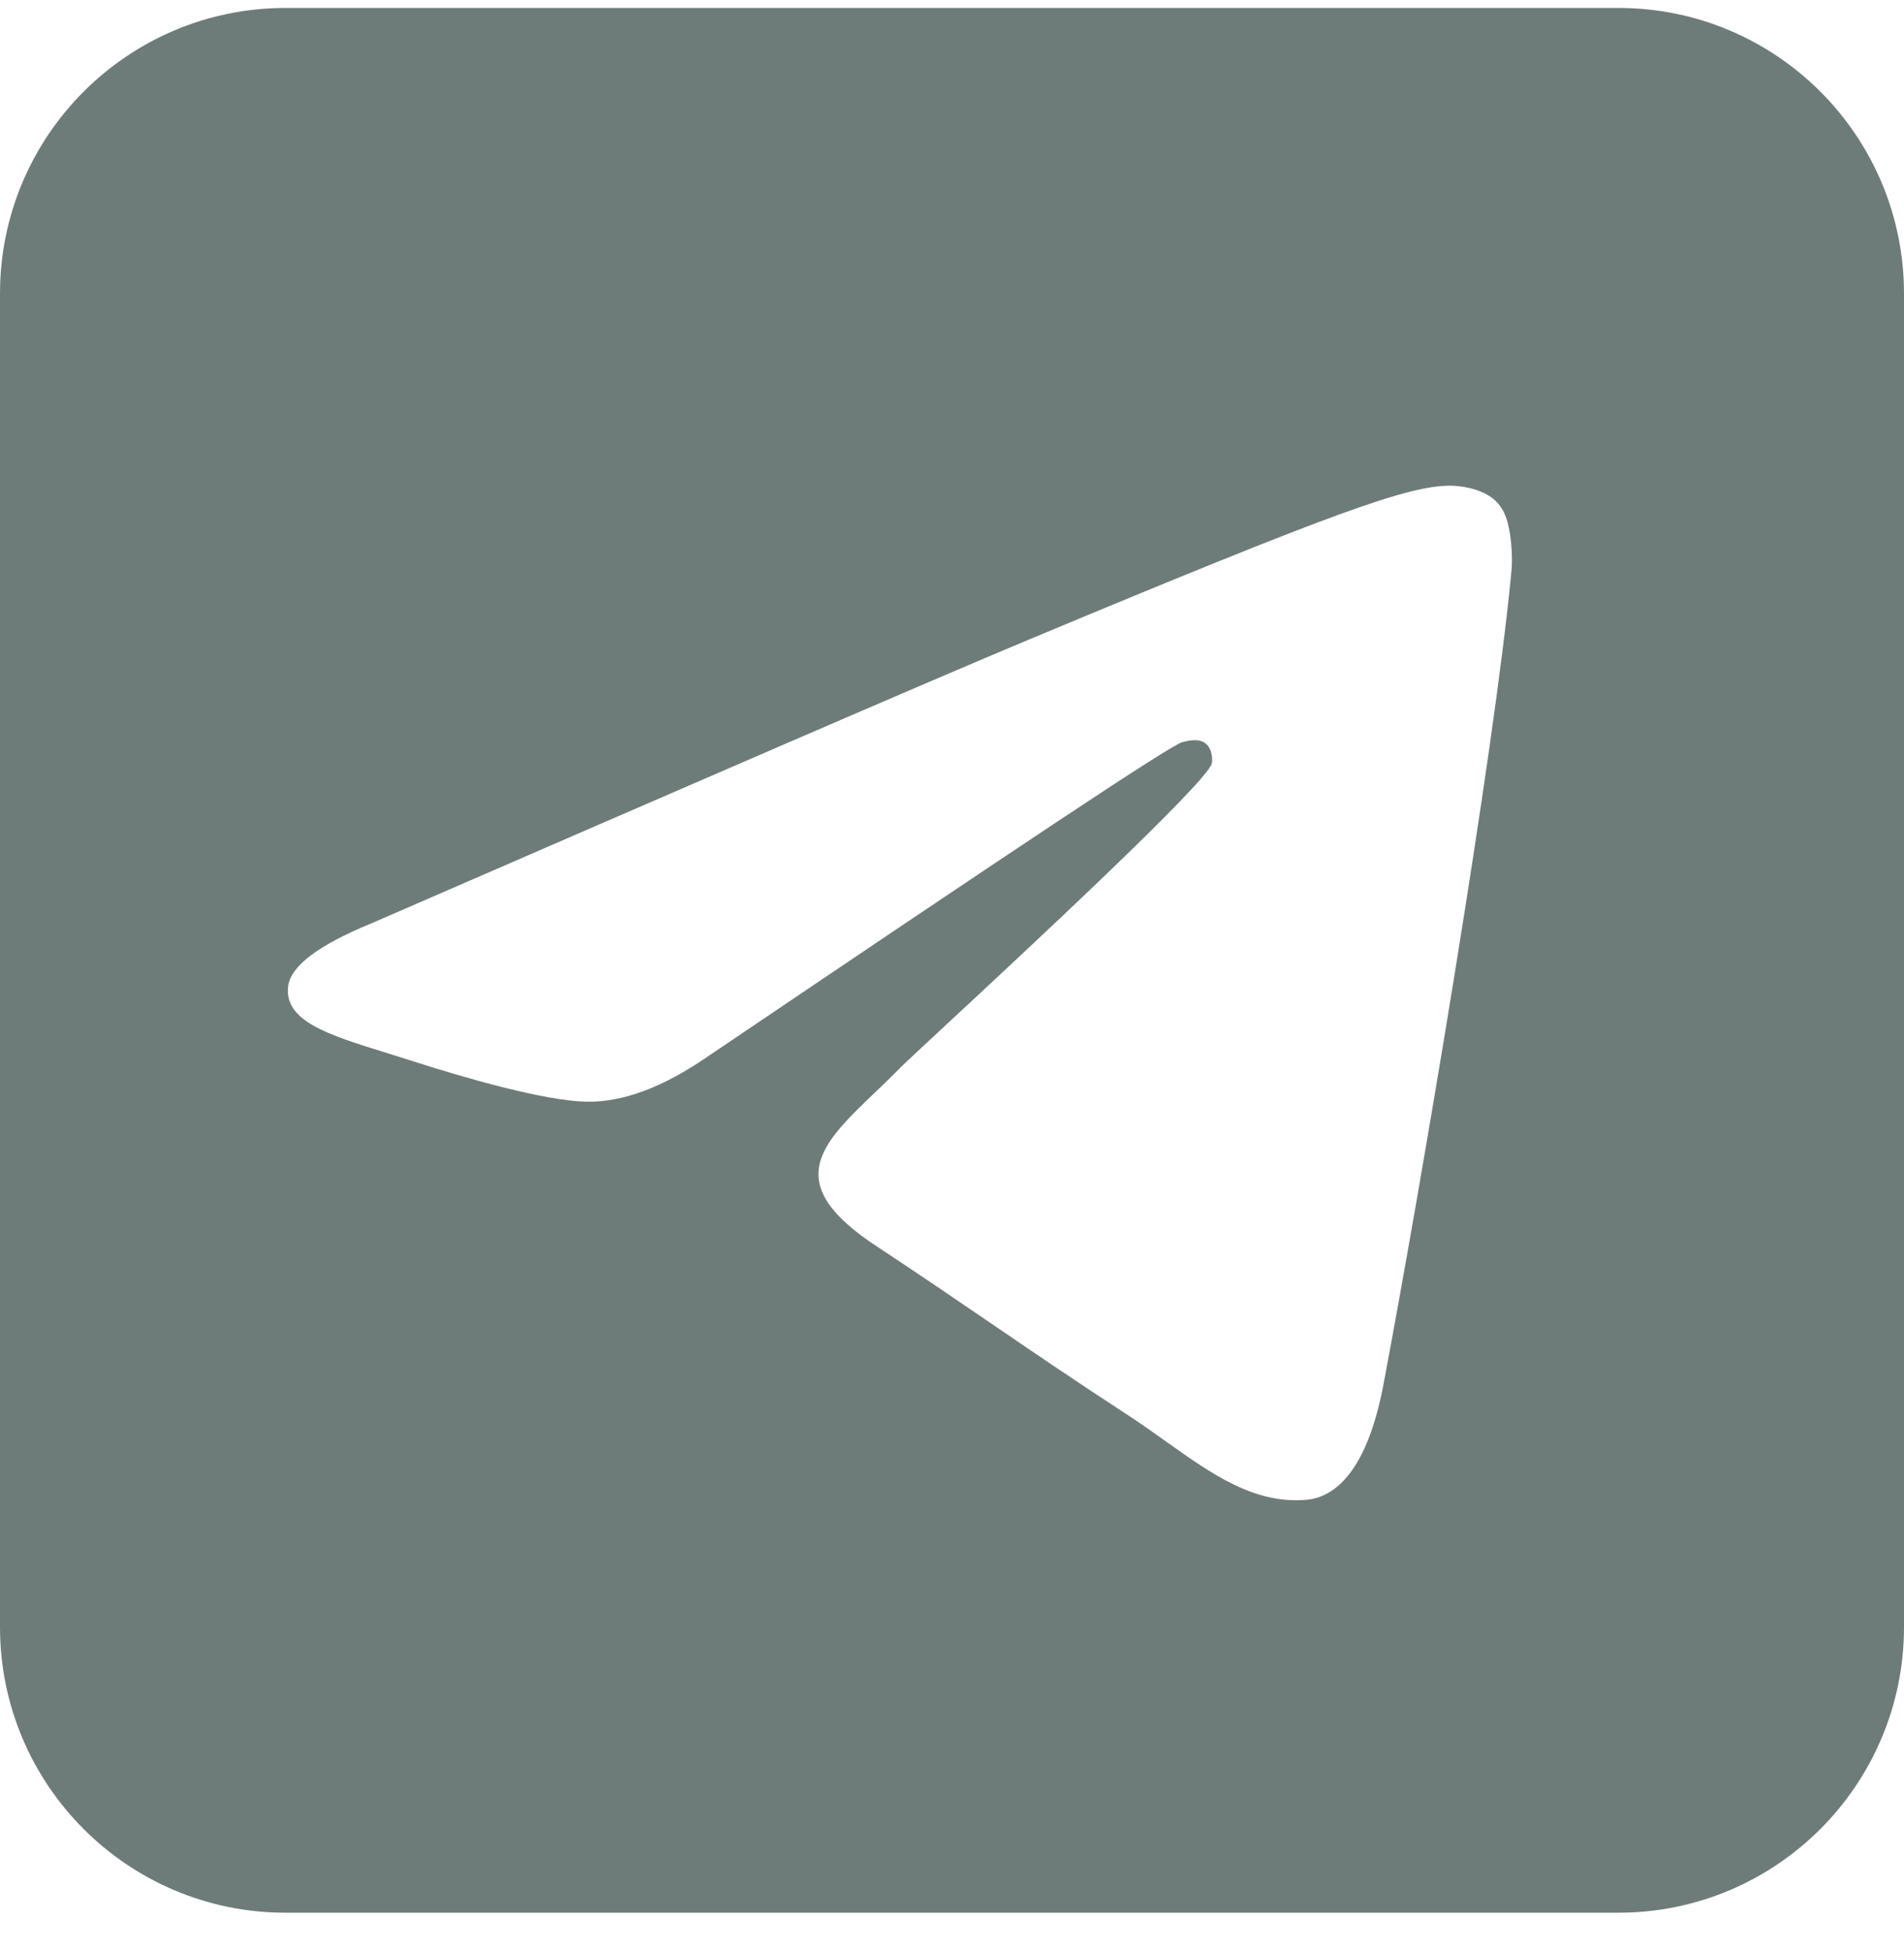 <?xml version="1.0" encoding="UTF-8"?> <svg xmlns="http://www.w3.org/2000/svg" width="40" height="41" viewBox="0 0 40 41" fill="none"> <g clip-path="url(#clip0_200_2)"> <path fill-rule="evenodd" clip-rule="evenodd" d="M6 0.167C2.686 0.167 0 2.853 0 6.167V34.167C0 37.481 2.686 40.167 6 40.167H34C37.314 40.167 40 37.481 40 34.167V6.167C40 2.853 37.314 0.167 34 0.167H6ZM21.611 13.433C19.304 14.399 14.71 16.391 7.808 19.388C6.704 19.842 6.112 20.276 6.053 20.709C5.966 21.443 6.884 21.728 8.123 22.112C8.282 22.162 8.448 22.213 8.617 22.267C9.839 22.662 11.456 23.115 12.304 23.135C13.073 23.155 13.921 22.839 14.867 22.188C21.316 17.831 24.628 15.622 24.845 15.583C25.003 15.543 25.2 15.504 25.338 15.622C25.476 15.74 25.476 15.977 25.456 16.036C25.362 16.428 21.516 19.999 19.765 21.624C19.314 22.043 19.002 22.333 18.93 22.405C18.745 22.596 18.556 22.776 18.375 22.949C17.243 24.033 16.394 24.846 18.417 26.172C19.337 26.779 20.078 27.285 20.809 27.783C21.692 28.386 22.558 28.977 23.701 29.721C23.971 29.898 24.229 30.081 24.481 30.261C25.463 30.959 26.349 31.59 27.448 31.496C28.079 31.437 28.73 30.845 29.065 29.07C29.854 24.89 31.392 15.8 31.747 12.053C31.786 11.738 31.747 11.323 31.707 11.126C31.668 10.929 31.609 10.673 31.372 10.476C31.076 10.239 30.642 10.199 30.445 10.199C29.558 10.219 28.178 10.692 21.611 13.433Z" fill="#6E7C79"></path> </g> <defs> <clipPath id="clip0_200_2"> <rect width="40" height="40" fill="white" transform="translate(0 0.167)"></rect> </clipPath> </defs> </svg> 